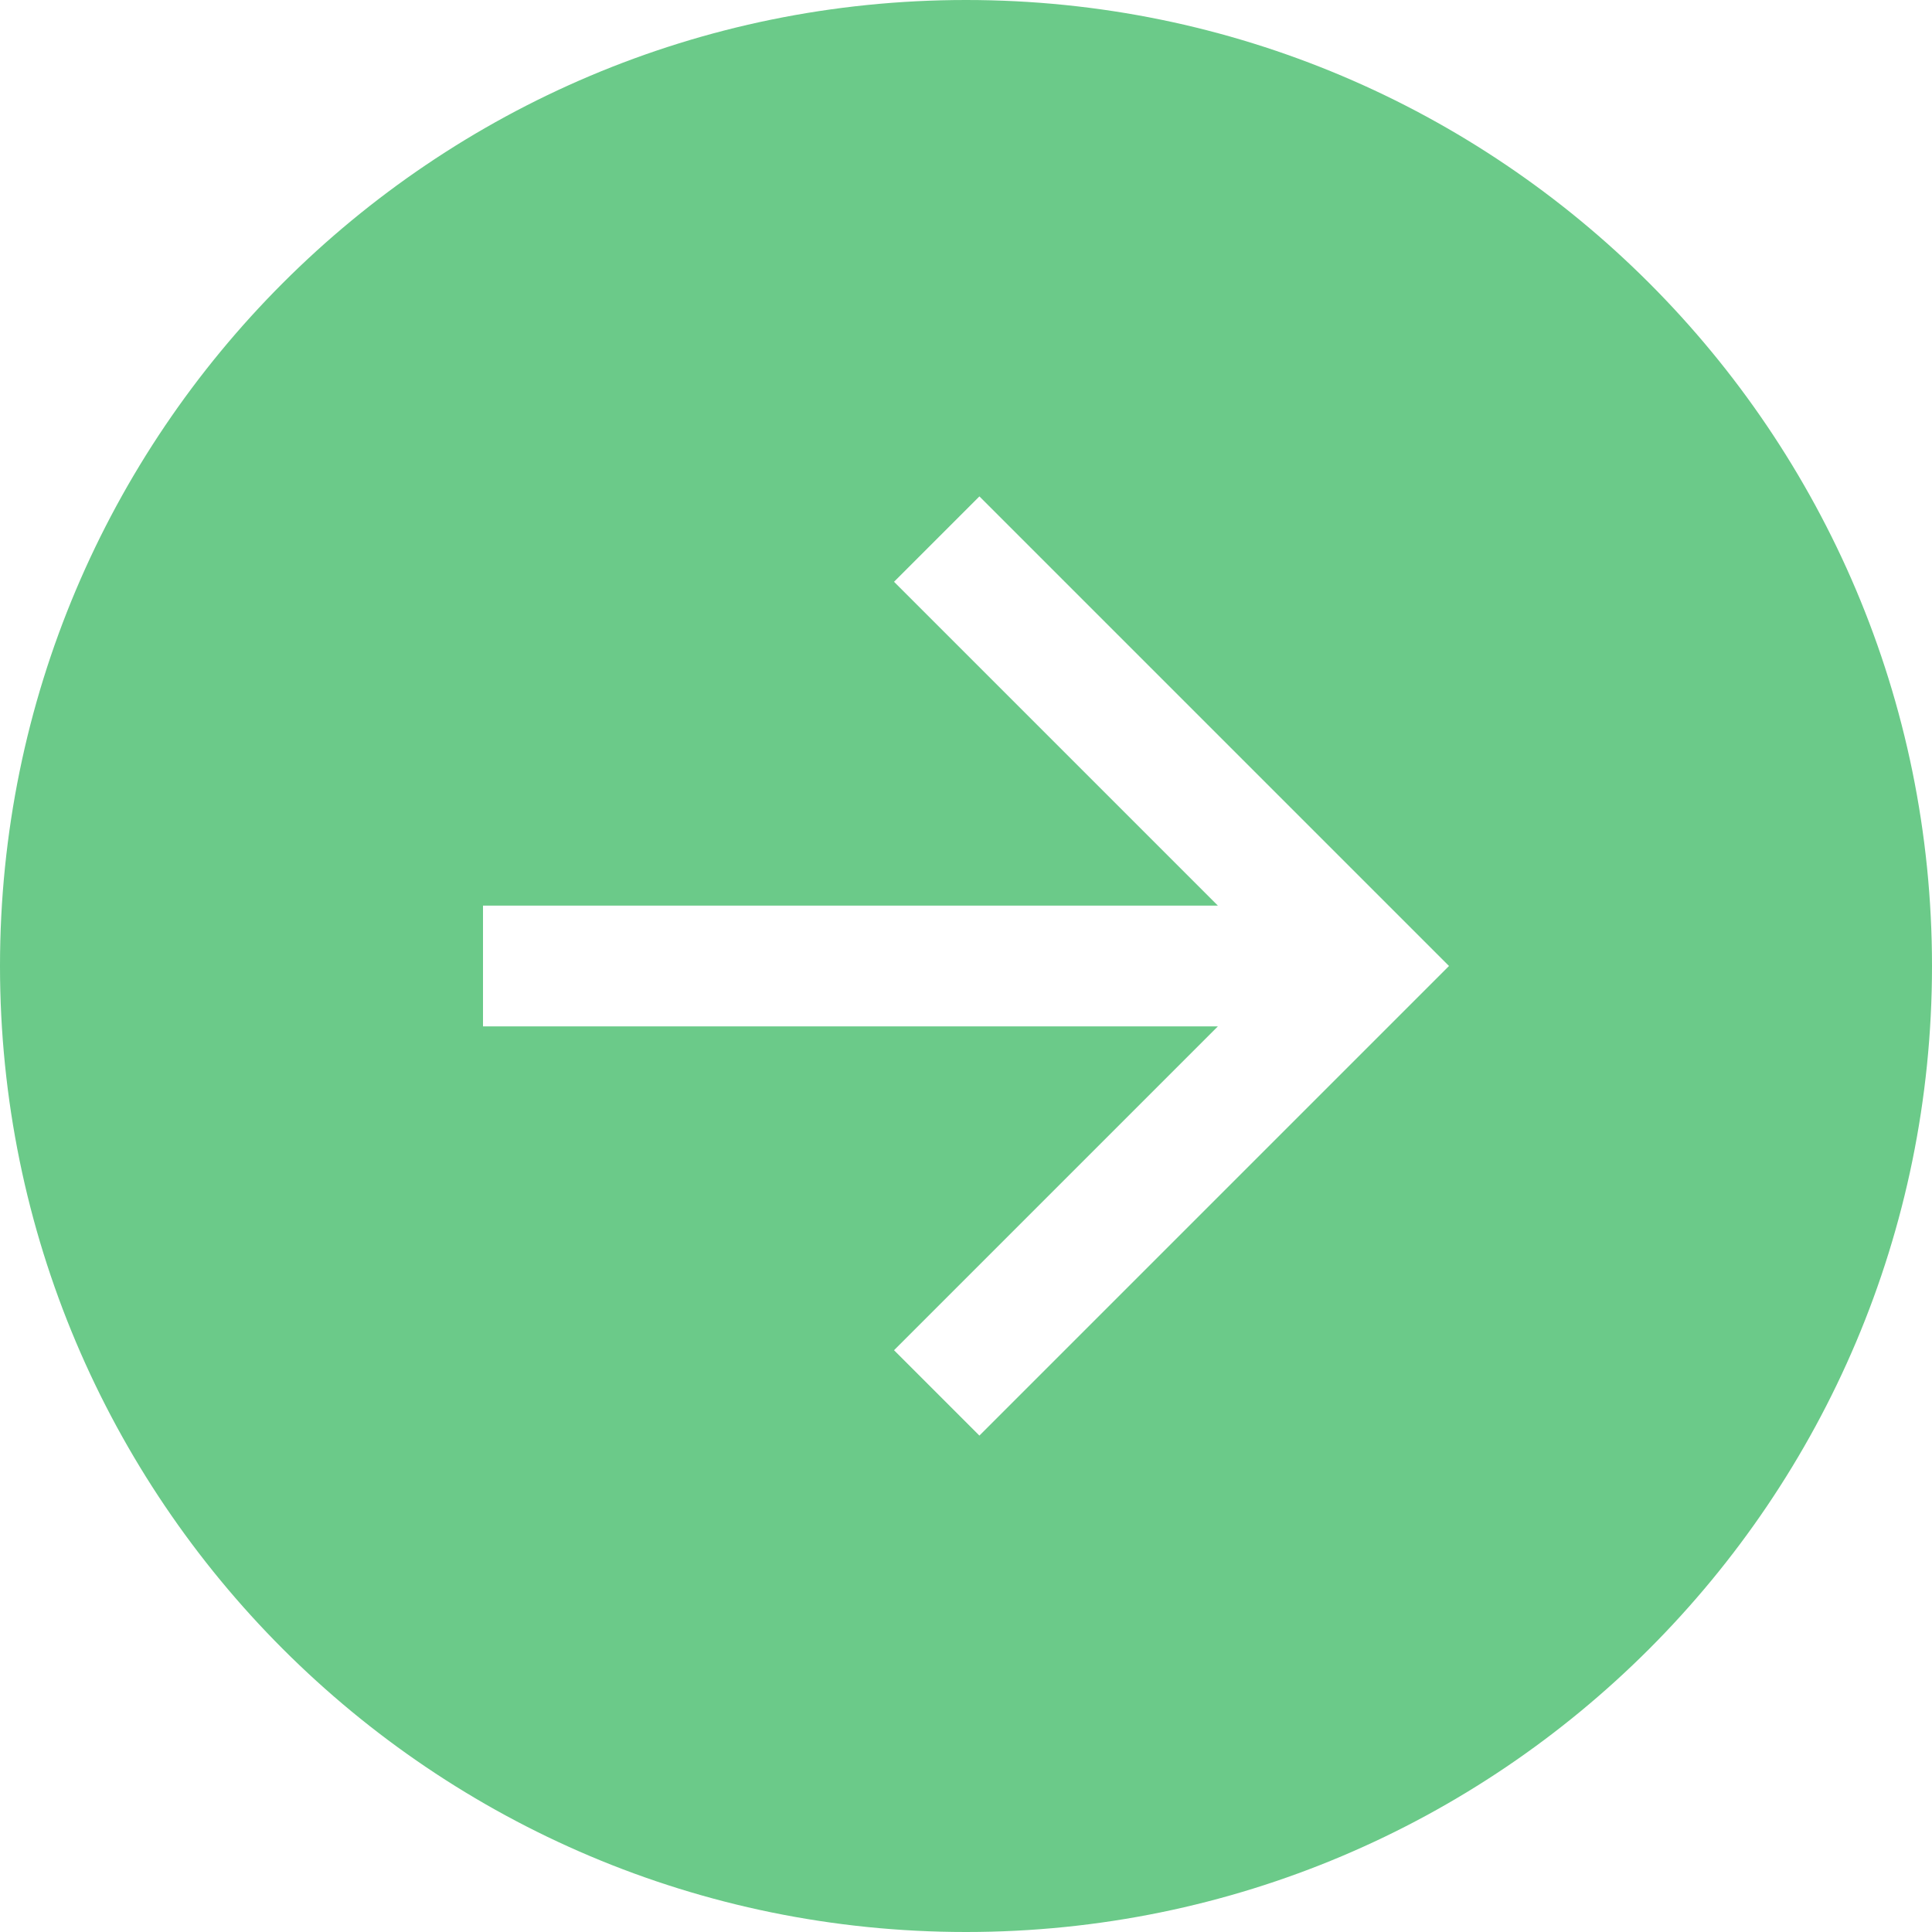 <?xml version="1.0" encoding="UTF-8"?> <svg xmlns="http://www.w3.org/2000/svg" width="96" height="96" viewBox="0 0 96 96" fill="none"> <path fill-rule="evenodd" clip-rule="evenodd" d="M48 96C74.51 96 96 74.51 96 48C96 21.49 74.51 -1.08863e-05 48 -9.72754e-06C21.49 -8.56877e-06 -3.25692e-06 21.49 -2.09815e-06 48C-9.39372e-07 74.51 21.49 96 48 96ZM44.424 28.908L60.516 45L24 45L24 51L60.516 51L44.424 67.092L48.666 71.334L72 48L48.666 24.666L44.424 28.908Z" fill="#6BCA89"></path> </svg> 